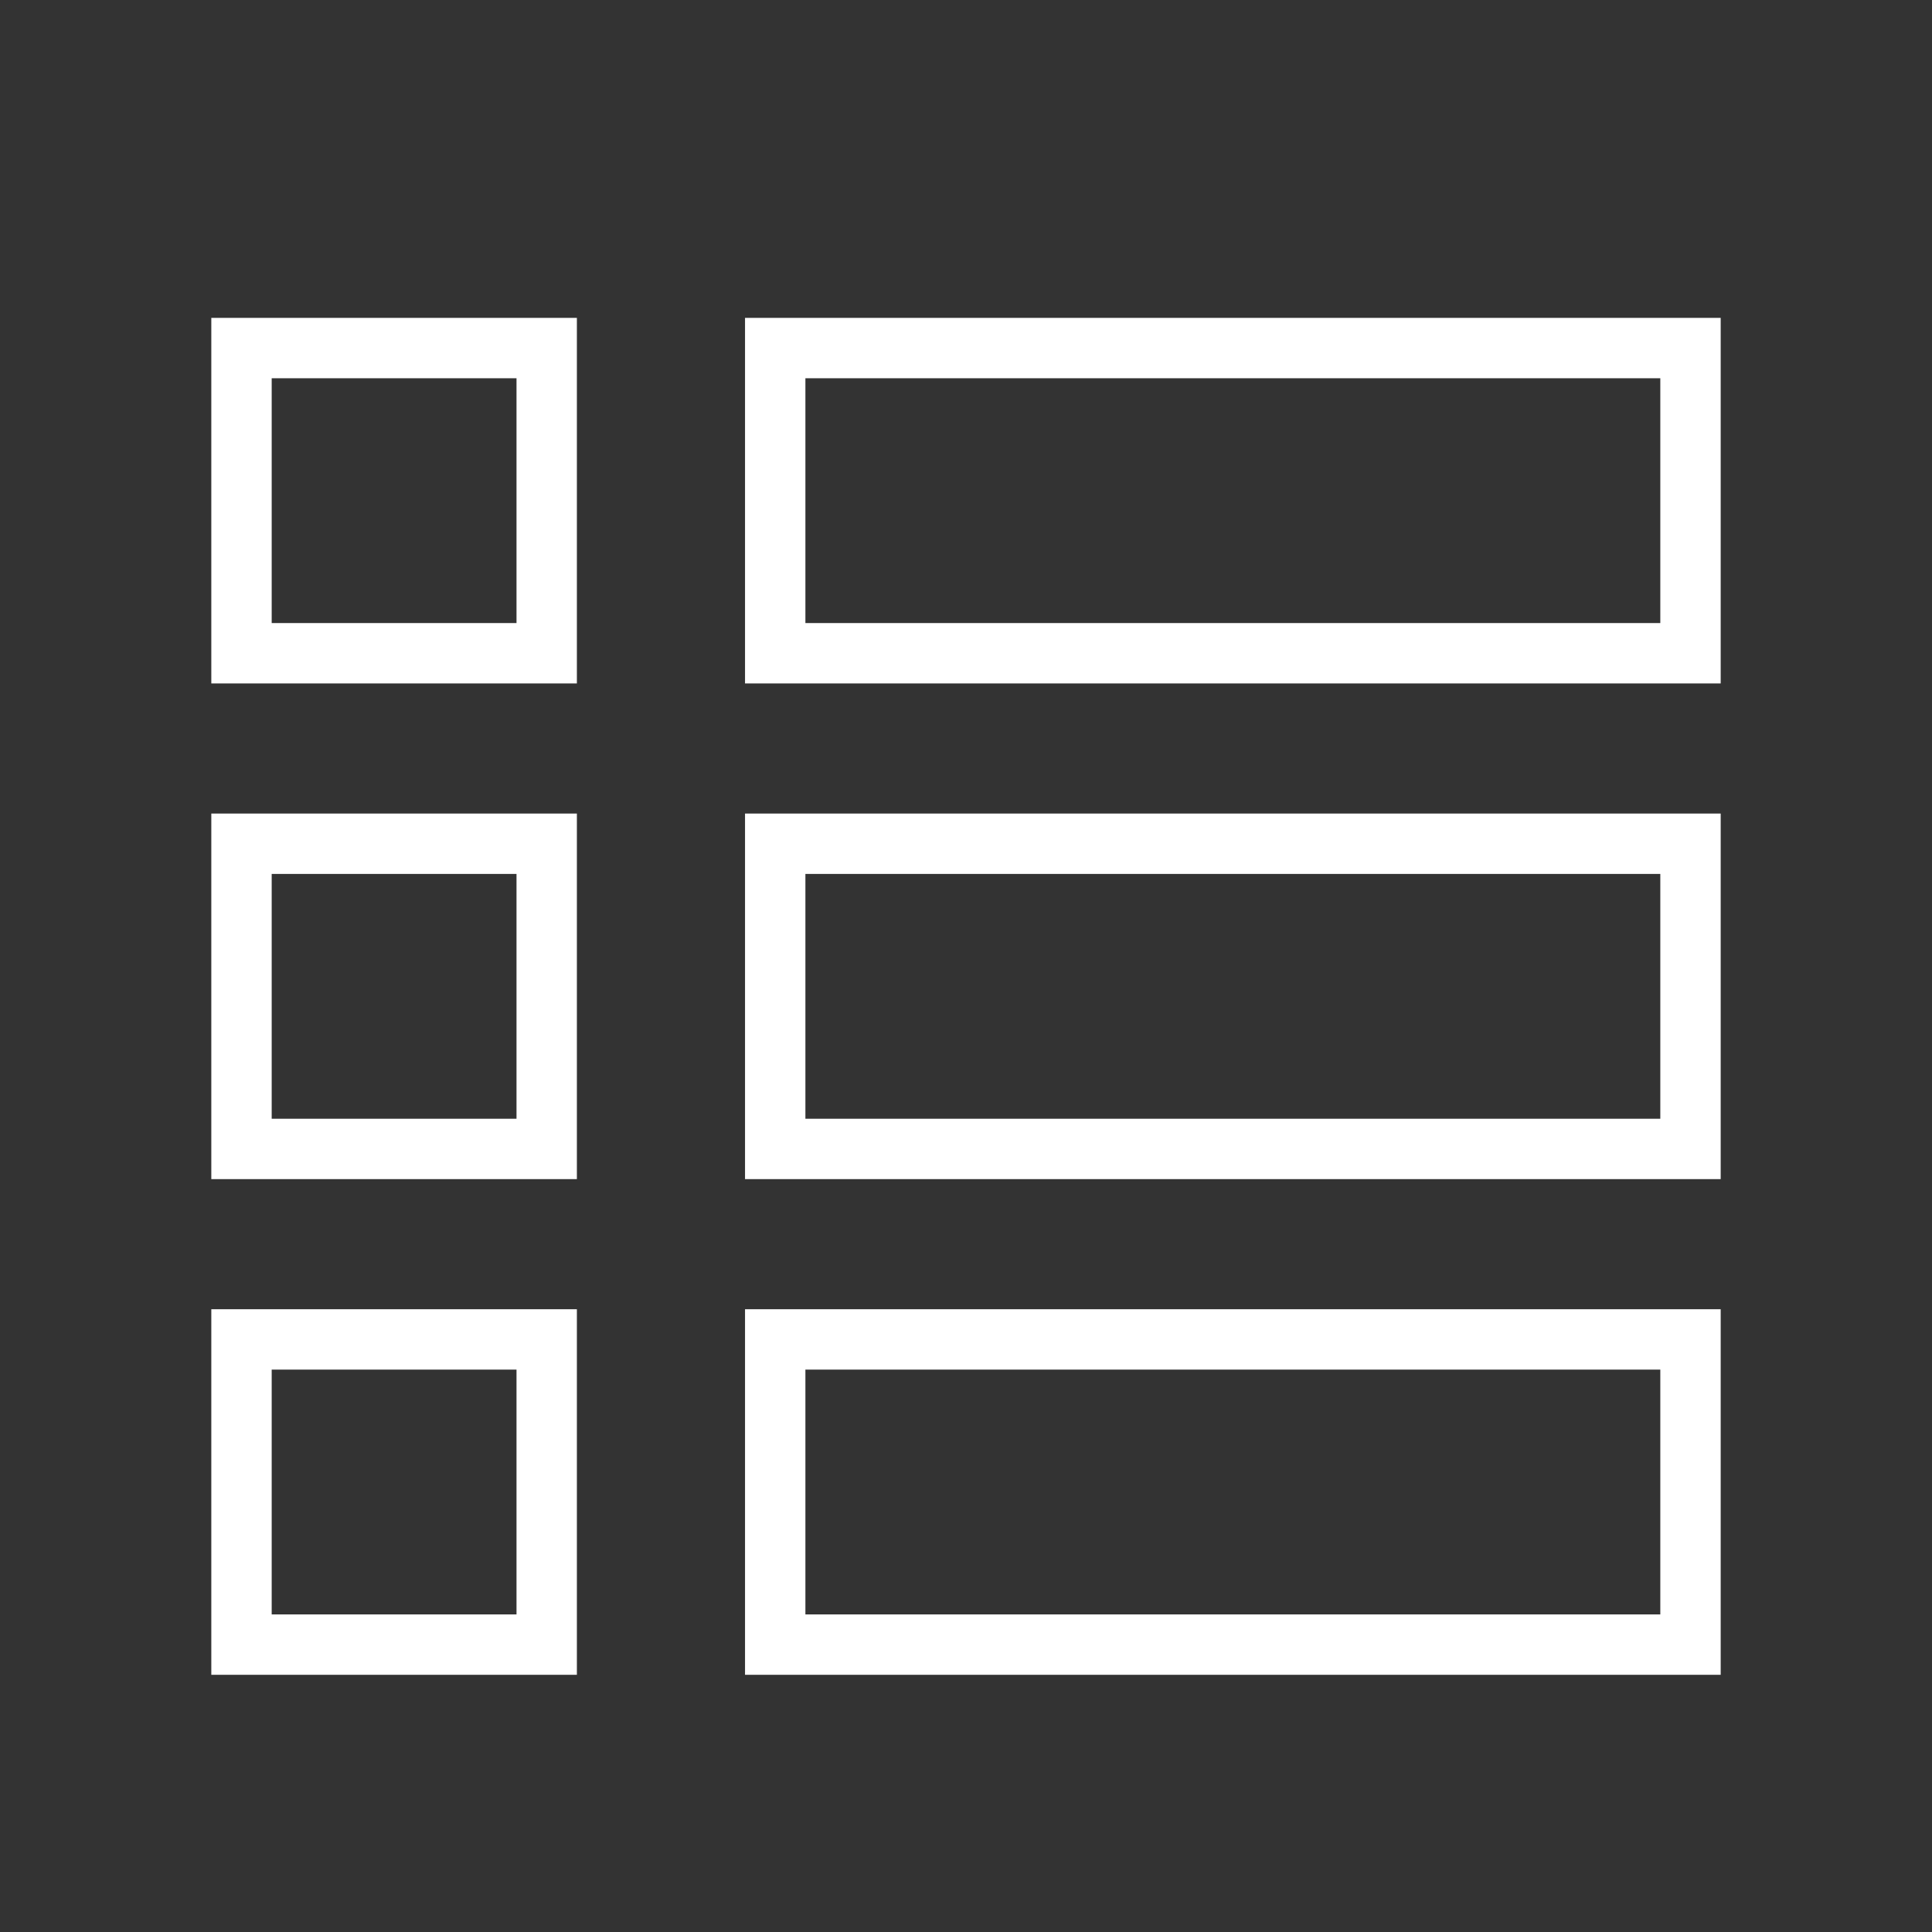 <svg id="Layer_1" data-name="Layer 1" xmlns="http://www.w3.org/2000/svg" width="64" height="64" viewBox="0 0 64 64">
  <rect x="0" y="0" width="64" height="64" fill="#333333" stroke="none"/>
  <defs>
    <style>
      .cls-1 {
        fill: none;
        stroke: #fff;
        stroke-miterlimit: 10;
        stroke-width: 2px;
      }
    </style>
  </defs>
  <g>
    <rect class="cls-1" x="8" y="11.53" width="10.11" height="10.11"/>
    <rect class="cls-1" x="25.68" y="11.53" width="30.32" height="10.11"/>
    <rect class="cls-1" x="8" y="27.95" width="10.11" height="10.11"/>
    <rect class="cls-1" x="25.68" y="27.95" width="30.32" height="10.11"/>
    <rect class="cls-1" x="8" y="44.37" width="10.11" height="10.11"/>
    <rect class="cls-1" x="25.68" y="44.37" width="30.32" height="10.11"/>
  </g>
</svg>
